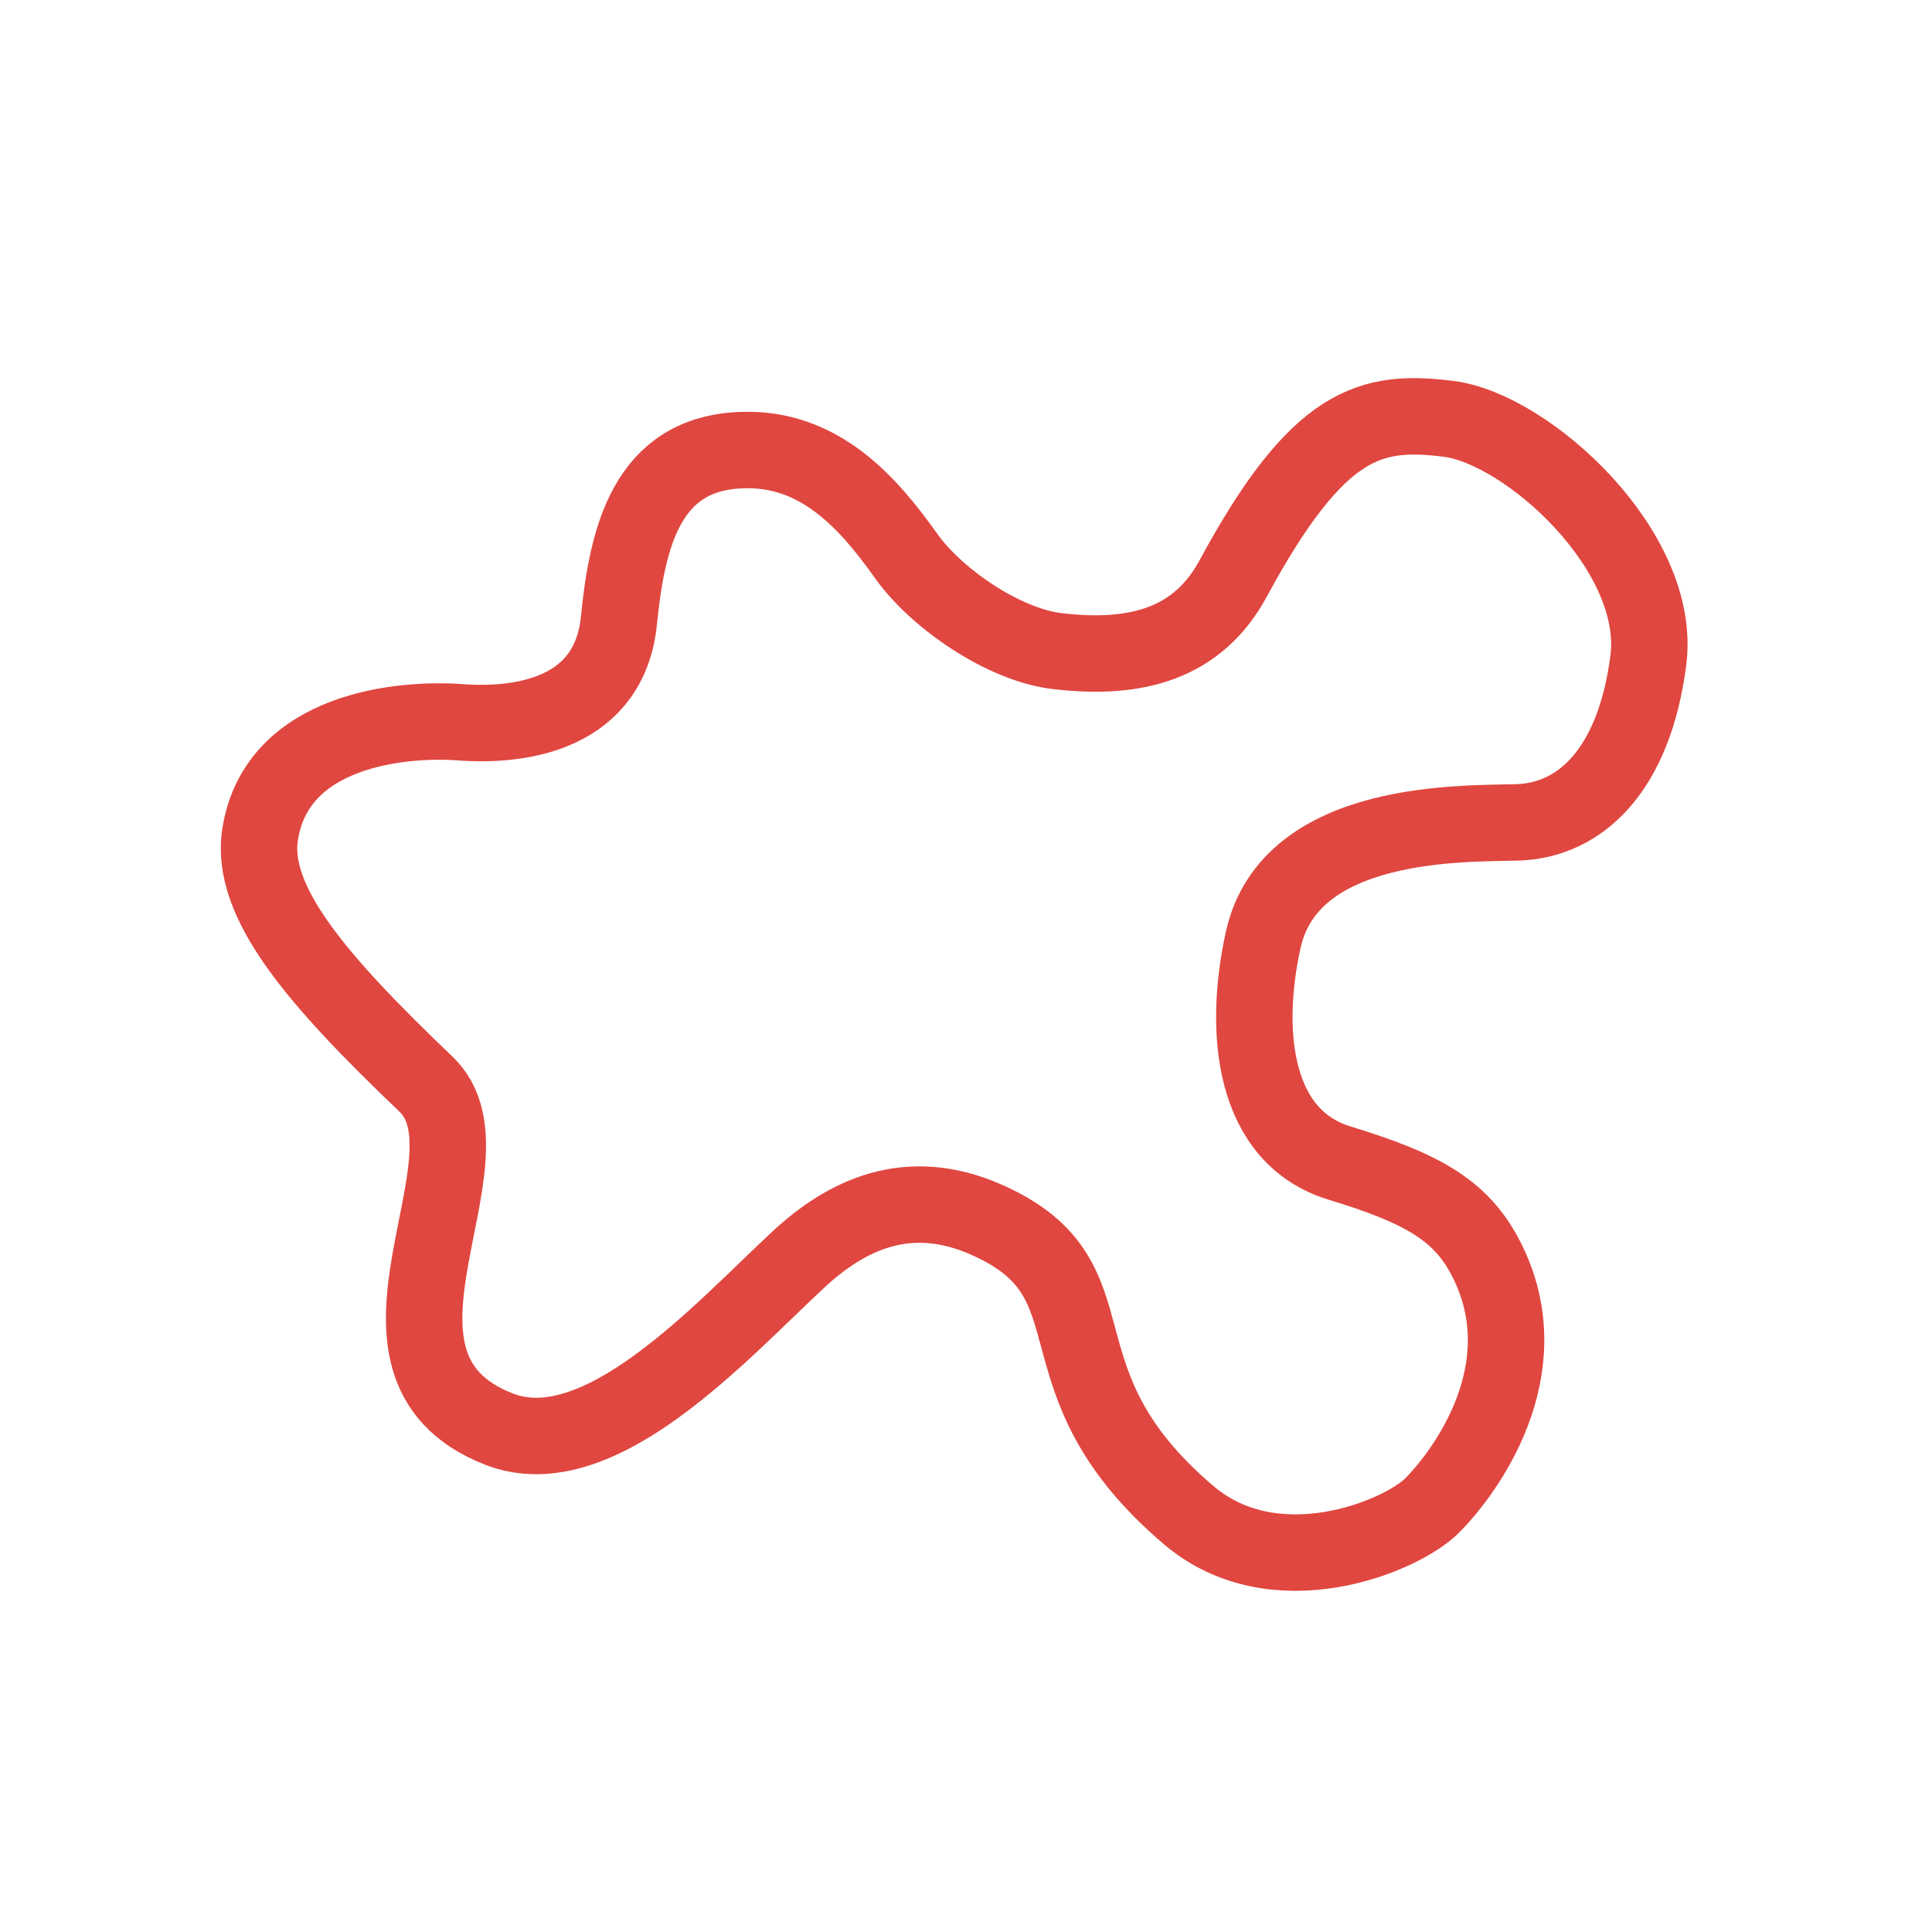 <?xml version="1.0" encoding="utf-8"?>
<!-- Generator: Adobe Illustrator 24.3.0, SVG Export Plug-In . SVG Version: 6.00 Build 0)  -->
<svg version="1.1" id="Lager_1" xmlns="http://www.w3.org/2000/svg" xmlns:xlink="http://www.w3.org/1999/xlink" x="0px" y="0px"
	 viewBox="0 0 600 600" style="enable-background:new 0 0 600 600;" xml:space="preserve">
<style type="text/css">
	.st0{fill:none;stroke:#E04740;stroke-width:23.74;stroke-linecap:round;stroke-miterlimit:10;}
</style>
<path class="st0" d="M281.3,172.5c9.5,13.5,30.6,27.8,47,29.7c25.1,3,43.9-2.6,54.7-22.6c26.4-48.8,42.7-52.6,67-49.5
	c24.3,3.1,66.3,41,61.9,75s-21,49.6-40.5,50.3c-16,0.5-70.7-1.5-79.1,36.5c-6.4,29-2.9,61.2,23.7,69.3s38.6,15.1,46.3,31.3
	c15.8,33.1-6.9,64.4-17.6,75.1c-9.6,9.6-48.7,25.8-75.6,2.9c-49.9-42.5-20.3-72.8-62.5-91.6c-24.8-11.1-44.1-1.3-58.8,12.4
	c-23.9,22.2-61.8,64.7-92.9,52.5c-50.9-20,1.6-84-22.6-107.1c-33.7-32.2-54.9-56.6-51.5-77.7c5.2-32.6,44.2-36,62-34.7
	c20.1,1.5,46.5-3.1,49.4-31.5c2.6-26.1,8.7-51.8,37.8-53C254.6,138.7,269.8,156.4,281.3,172.5z"/>
</svg>
